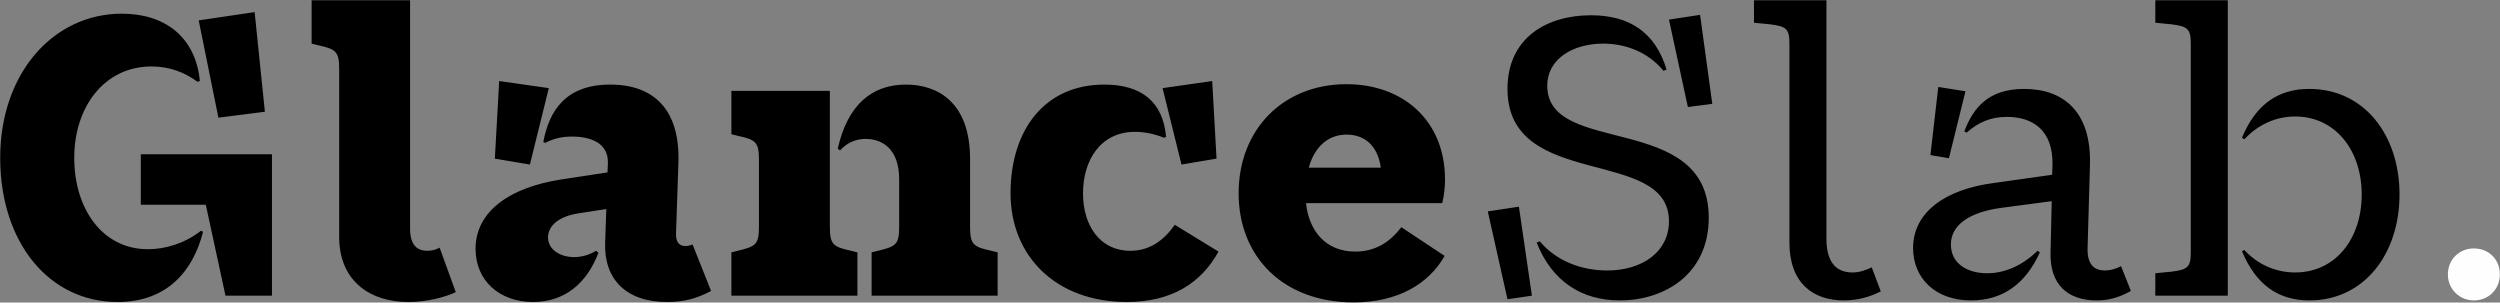 <?xml version="1.0" encoding="UTF-8"?>
<svg xmlns="http://www.w3.org/2000/svg" width="7288" height="882" viewBox="0 0 7288 882" fill="none">
  <rect x="0" y="0" width="7288" height="882" fill="#808080" stroke="none"/>
  <path d="M742.314 35.301L579.271 59.413L636.681 343.016L772.167 325.794L742.314 35.301ZM431.154 726.513C299.112 726.513 216.442 609.397 216.442 460.132C216.442 310.867 304.853 193.751 441.488 193.751C490.86 193.751 535.64 208.678 575.826 238.531L582.715 236.234C570.085 106.489 479.378 39.893 355.373 39.893C155.587 39.893 0.581 213.271 0.581 460.132C0.581 706.994 142.957 880.371 342.743 880.371C488.564 880.371 563.196 788.516 591.901 675.993L586.16 672.548C539.084 709.29 482.823 726.513 431.154 726.513ZM410.486 596.767H599.938L657.348 862H792.835V449.798H410.486V596.767ZM1281.58 721.92C1273.54 726.513 1262.06 731.106 1245.99 731.106C1221.87 731.106 1195.47 720.772 1195.47 666.807V0.855L908.417 0.855V127.156L926.788 131.749C978.457 143.231 988.79 148.972 988.79 201.789V690.919C988.79 816.072 1074.9 880.371 1190.87 880.371C1244.84 880.371 1296.51 866.593 1328.66 851.666L1281.58 721.92ZM1455.22 236.234L1442.59 462.429L1544.78 479.652L1599.89 256.902L1455.22 236.234ZM2018.98 712.735C2013.24 715.031 2006.35 717.328 1998.31 717.328C1984.53 717.328 1969.61 710.438 1970.76 680.585L1977.65 476.207C1983.39 321.201 1907.61 246.568 1779.01 246.568C1649.26 246.568 1601.04 322.349 1583.81 414.204L1589.56 416.501C1613.67 403.871 1637.78 398.13 1667.63 398.13C1719.3 398.13 1774.41 415.353 1772.12 476.207L1770.97 502.615L1635.48 523.283C1486.22 546.247 1386.33 616.287 1386.33 725.365C1386.33 818.369 1456.37 880.371 1553.96 880.371C1644.67 880.371 1710.12 827.554 1744.56 736.847L1737.67 731.106C1718.15 742.588 1697.49 749.477 1673.37 749.477C1633.19 749.477 1597.59 727.661 1597.59 692.067C1597.59 659.918 1626.3 631.213 1686 622.028L1767.53 609.397L1764.08 708.142C1760.64 812.628 1823.79 880.371 1944.35 880.371C1992.57 880.371 2029.31 871.186 2072.95 848.222L2018.98 712.735ZM2889.95 731.106C2838.28 719.624 2827.95 713.883 2827.95 661.066V463.577C2827.95 295.941 2731.5 246.568 2640.79 246.568C2542.05 246.568 2470.86 305.126 2442.15 433.724L2449.04 438.317C2474.3 410.76 2501.86 405.019 2523.67 405.019C2569.6 405.019 2621.27 431.427 2621.27 523.283V661.066C2621.27 713.883 2610.94 718.476 2559.27 731.106L2540.9 735.699V862H2908.32V735.699L2889.95 731.106ZM2419.19 661.066V264.939H2132.14V391.241L2150.51 395.833C2202.18 407.315 2212.51 413.056 2212.51 465.873V661.066C2212.51 713.883 2202.18 718.476 2150.51 731.106L2132.14 735.699V862H2499.56V735.699L2481.19 731.106C2429.52 719.624 2419.19 713.883 2419.19 661.066ZM3533.8 236.234L3389.12 256.902L3444.24 479.652L3546.43 462.429L3533.8 236.234ZM3424.72 655.325C3392.57 701.253 3351.23 731.106 3294.97 731.106C3206.56 731.106 3157.19 657.622 3157.19 563.47C3157.19 469.318 3206.56 384.351 3308.75 384.351C3335.16 384.351 3366.16 390.092 3392.57 401.574L3399.46 399.278C3390.27 297.089 3328.27 246.568 3219.19 246.568C3044.67 246.568 2945.92 379.759 2945.92 563.47C2945.92 747.181 3079.11 880.371 3284.64 880.371C3415.53 880.371 3501.65 825.258 3552.17 733.402L3424.72 655.325ZM3950.71 733.402C3866.89 733.402 3816.37 675.993 3807.18 592.174H4204.46C4210.2 568.062 4212.5 543.95 4212.5 523.283C4212.5 351.054 4089.64 245.42 3925.45 245.42C3739.44 245.42 3610.84 378.61 3610.84 563.47C3610.84 748.329 3740.59 881.519 3946.12 881.519C4074.71 881.519 4165.42 827.554 4211.35 746.032L4085.05 662.214C4050.6 708.142 4006.97 733.402 3950.71 733.402ZM3925.45 392.389C3975.97 392.389 4016.16 422.242 4025.34 488.837H3815.22C3832.44 426.835 3872.63 392.389 3925.45 392.389ZM4991.67 302.83L4956.08 43.338L4865.37 57.116L4920.48 312.015L4991.67 302.83ZM4721.85 875.778C4851.59 875.778 4981.34 799.998 4981.34 634.658C4981.34 323.497 4510.58 457.836 4510.58 250.013C4510.58 170.787 4586.36 127.156 4673.62 127.156C4734.48 127.156 4802.22 148.972 4849.3 206.381L4858.48 202.937C4825.18 92.71 4748.25 44.486 4638.03 44.486C4509.43 44.486 4394.61 109.933 4394.61 259.198C4394.61 556.58 4865.37 425.686 4865.37 644.991C4865.37 733.402 4788.44 788.516 4685.1 788.516C4610.47 788.516 4536.99 760.959 4488.76 703.549L4479.58 706.994C4524.36 820.665 4611.62 875.778 4721.85 875.778ZM4465.8 862L4427.91 602.508L4337.2 616.287L4394.61 872.334L4465.8 862ZM5456.48 779.33C5439.26 787.367 5422.04 794.257 5400.22 794.257C5360.04 794.257 5324.44 772.441 5324.44 696.66V0.855L5113.17 0.855V66.302L5160.25 70.895C5206.18 76.636 5216.51 83.525 5216.51 126.008V706.994C5216.51 825.258 5285.4 875.778 5374.96 875.778C5417.44 875.778 5454.19 864.296 5482.89 849.37L5456.48 779.33ZM5650.5 253.457L5627.54 452.095L5681.5 461.28L5729.73 266.087L5650.5 253.457ZM6183.26 775.885C6168.34 783.923 6152.26 788.516 6136.19 788.516C6107.48 788.516 6084.52 773.589 6085.67 724.217L6092.56 484.244C6098.3 325.794 6015.63 259.198 5900.81 259.198C5797.47 259.198 5752.69 313.163 5726.28 383.203L5733.17 386.648C5766.47 356.795 5803.21 340.72 5850.29 340.72C5923.77 340.72 5985.77 377.462 5983.48 481.948L5982.33 509.505L5811.25 533.617C5671.17 551.988 5577.02 618.583 5577.02 723.069C5577.02 810.331 5641.32 875.778 5745.8 875.778C5837.66 875.778 5904.25 828.702 5946.73 735.699L5939.85 731.106C5898.51 771.293 5847.99 796.553 5792.88 796.553C5734.32 796.553 5687.24 767.848 5687.24 712.735C5687.24 656.473 5740.06 618.583 5834.21 605.953L5981.18 586.434L5977.74 736.847C5975.44 828.702 6027.11 875.778 6112.07 875.778C6148.82 875.778 6178.67 866.593 6211.97 848.222L6183.26 775.885ZM6330.29 70.895C6376.21 76.636 6386.55 83.525 6386.55 126.008V736.847C6386.55 779.33 6376.21 786.219 6330.29 791.96L6283.21 796.553V862H6494.48V0.855L6283.21 0.855V66.302L6330.29 70.895ZM6732.15 259.198C6643.74 259.198 6577.15 301.681 6535.81 401.574L6542.7 406.167C6581.74 363.684 6634.56 339.572 6690.82 339.572C6807.93 339.572 6884.86 438.317 6884.86 566.914C6884.86 696.66 6807.93 794.257 6690.82 794.257C6634.56 794.257 6581.74 771.293 6542.7 728.81L6535.81 732.254C6577.15 832.147 6643.74 875.778 6732.15 875.778C6892.9 875.778 6995.09 739.143 6995.09 566.914C6995.09 394.685 6892.9 259.198 6732.15 259.198Z" fill="black"></path>
  <path d="M7211.84 875.778C7255.47 875.778 7287.62 842.481 7287.62 799.998C7287.62 756.366 7255.47 724.217 7211.84 724.217C7169.35 724.217 7136.06 756.366 7136.06 799.998C7136.06 842.481 7169.35 875.778 7211.84 875.778Z" fill="#FEFEFE"></path>
</svg>
